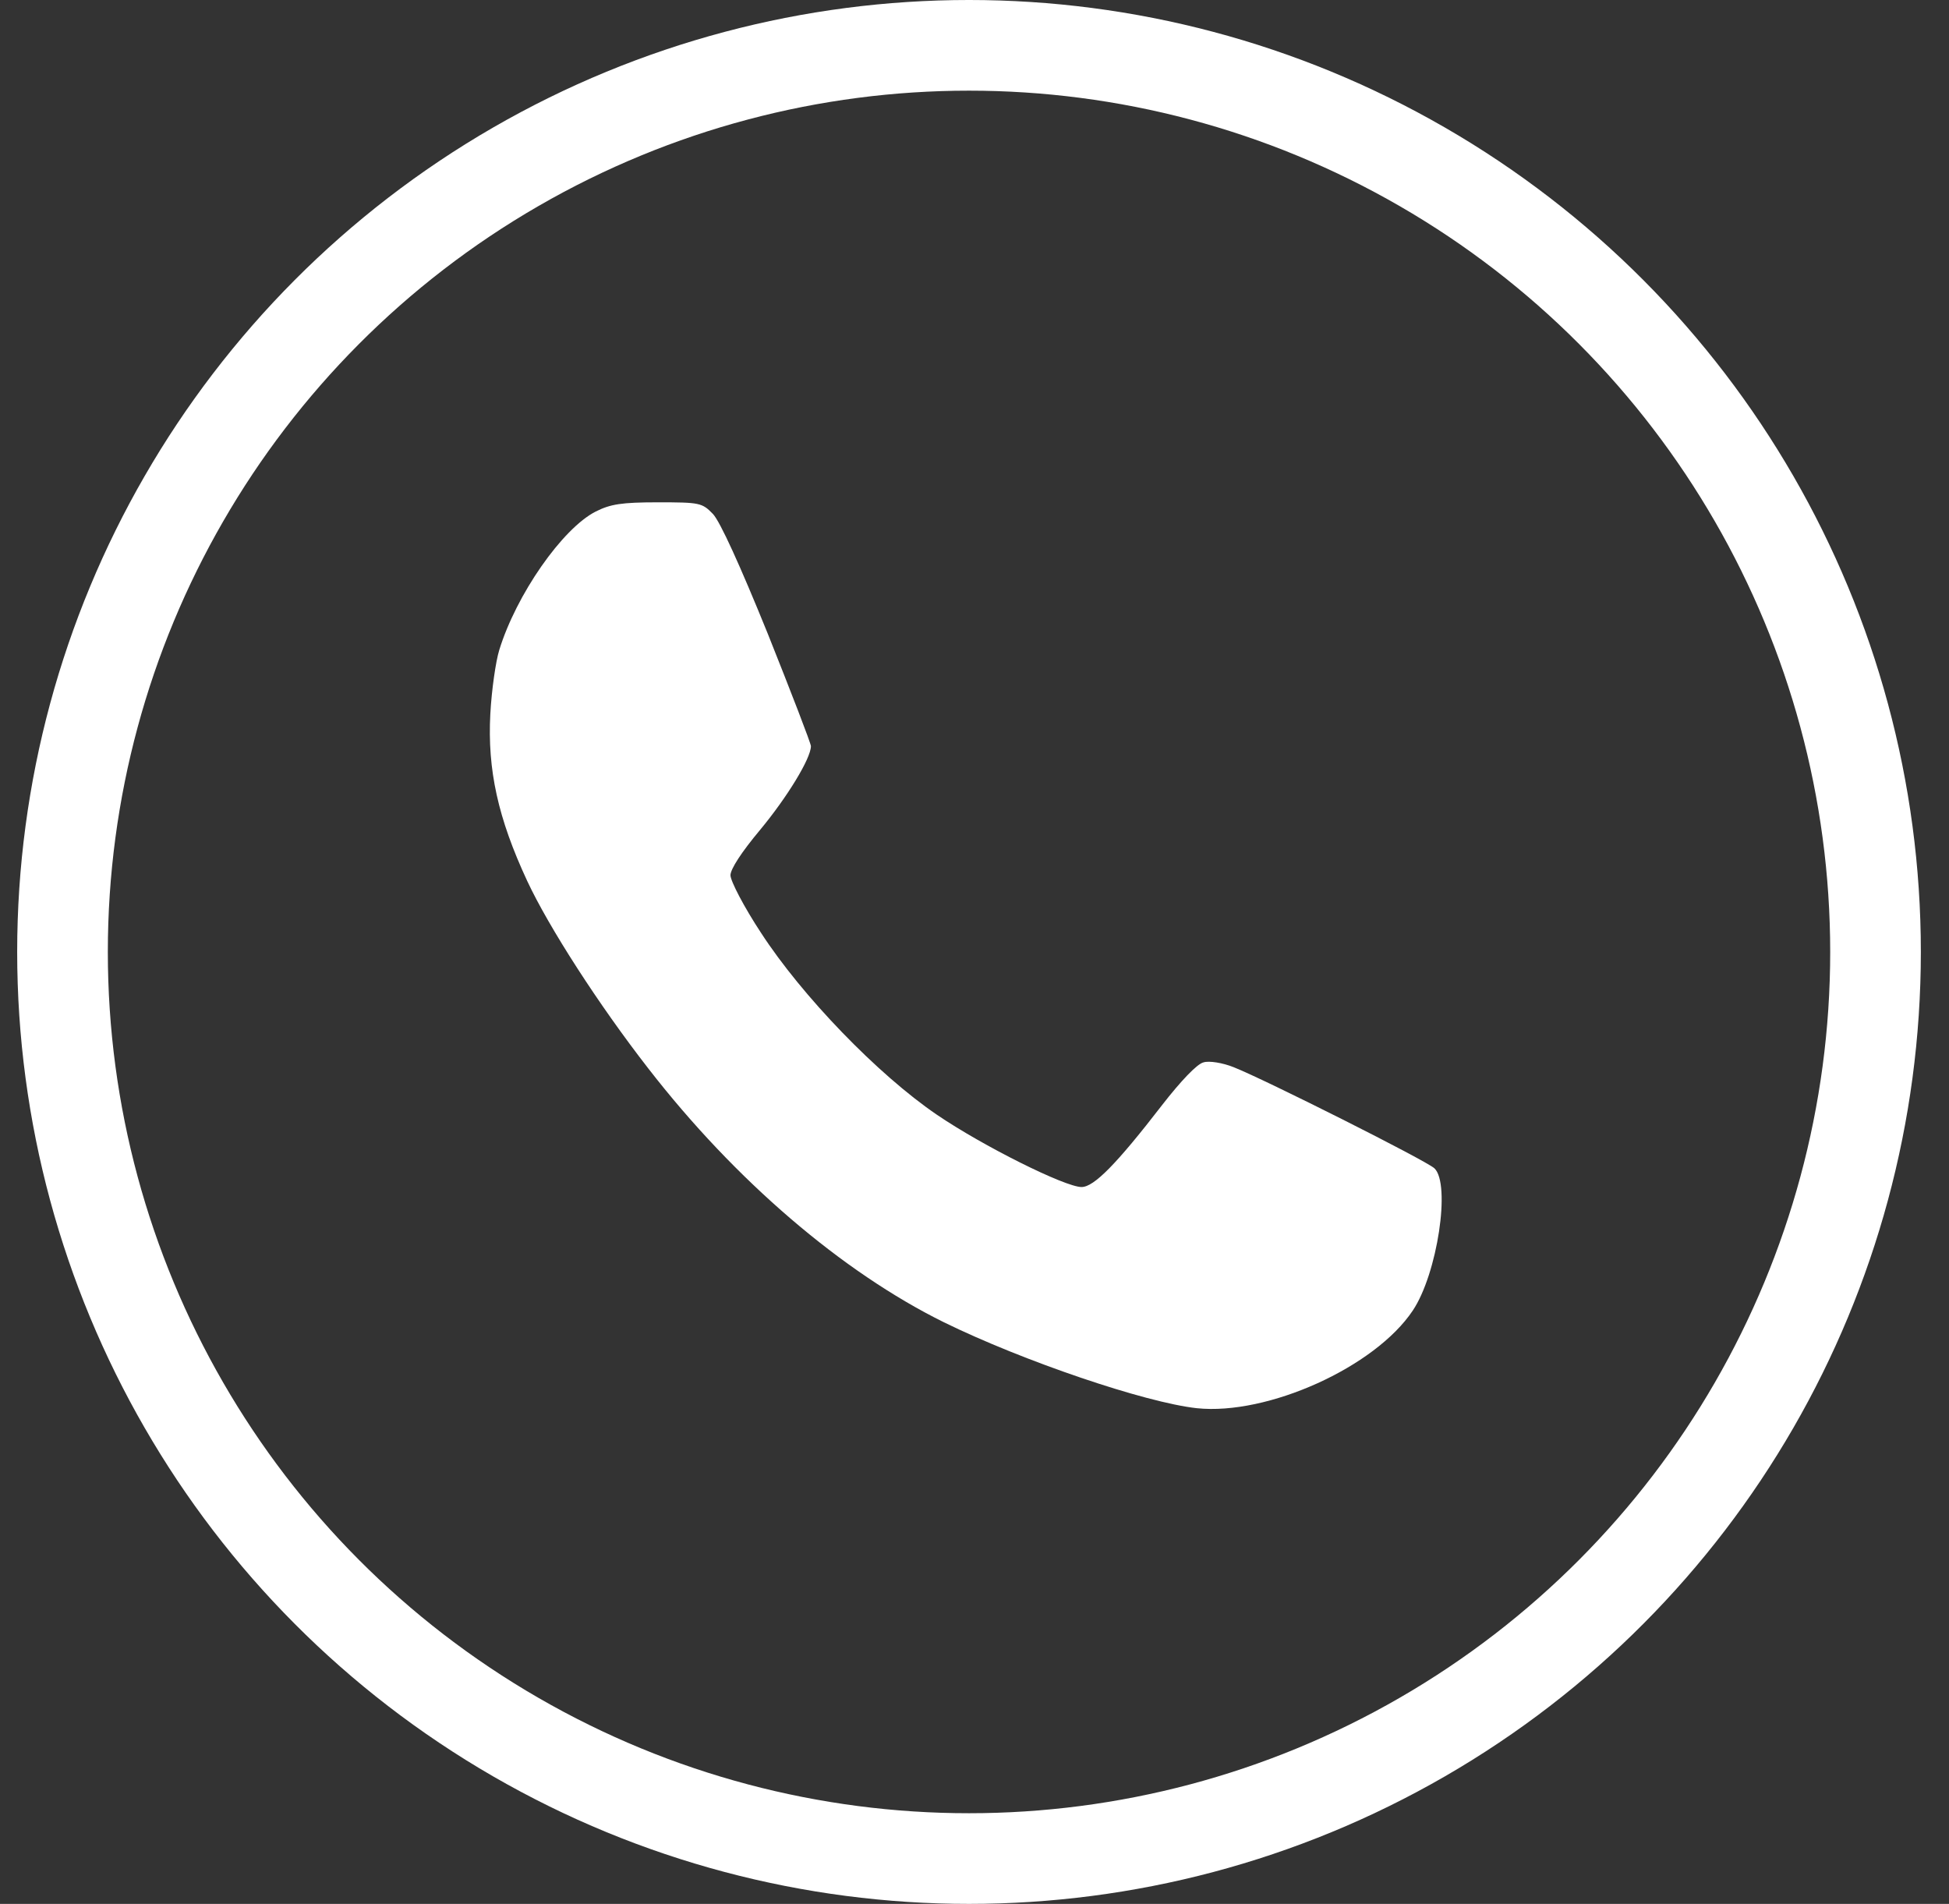 <?xml version="1.0" encoding="UTF-8"?>
<svg width="43px" height="42px" viewBox="0 0 43 42" version="1.1" xmlns="http://www.w3.org/2000/svg" xmlns:xlink="http://www.w3.org/1999/xlink">
    <rect x="0" y="0" width="43" height="42" fill="#333333" stroke="none"/>
    <title>Group 41</title>
    <g id="Page-1" stroke="none" stroke-width="1" fill="none" fill-rule="evenodd">
        <g id="2.0-KK-website-homepage" transform="translate(-900, -4306)">
            <g id="Demo-Copy" transform="translate(115, 4232)">
                <g id="Group-17" transform="translate(734.757, 74)">
                    <g id="Group-41" transform="translate(50.622, 0)">
                        <circle id="Oval-Copy-11" stroke="#FFFFFF" stroke-width="2" cx="21" cy="21" r="20"></circle>
                        <path d="M12.765,11.284 C12.027,11.659 11.009,13.121 10.635,14.343 C10.56,14.584 10.467,15.219 10.439,15.748 C10.373,16.98 10.607,18.048 11.252,19.433 C11.728,20.453 12.831,22.165 13.924,23.57 C15.84,26.042 18.204,28.063 20.447,29.17 C22.194,30.026 24.885,30.94 26.025,31.065 C27.586,31.229 29.959,30.16 30.791,28.91 C31.333,28.101 31.632,26.12 31.268,25.773 C31.081,25.6 27.539,23.82 26.838,23.542 C26.596,23.445 26.296,23.397 26.175,23.436 C26.034,23.465 25.67,23.85 25.259,24.379 C24.25,25.686 23.755,26.186 23.483,26.186 C23.119,26.186 21.306,25.282 20.288,24.589 C18.989,23.704 17.316,21.973 16.41,20.577 C16.036,20.01 15.737,19.433 15.737,19.308 C15.737,19.173 15.98,18.798 16.391,18.307 C16.989,17.586 17.512,16.73 17.512,16.46 C17.512,16.402 17.082,15.286 16.559,13.977 C15.942,12.457 15.512,11.515 15.353,11.341 C15.111,11.091 15.064,11.081 14.129,11.081 C13.335,11.082 13.092,11.12 12.765,11.284" id="Fill-4-Copy" fill="#FFFFFF"></path>
                    </g>
                </g>
            </g>
        </g>
    </g>
</svg>